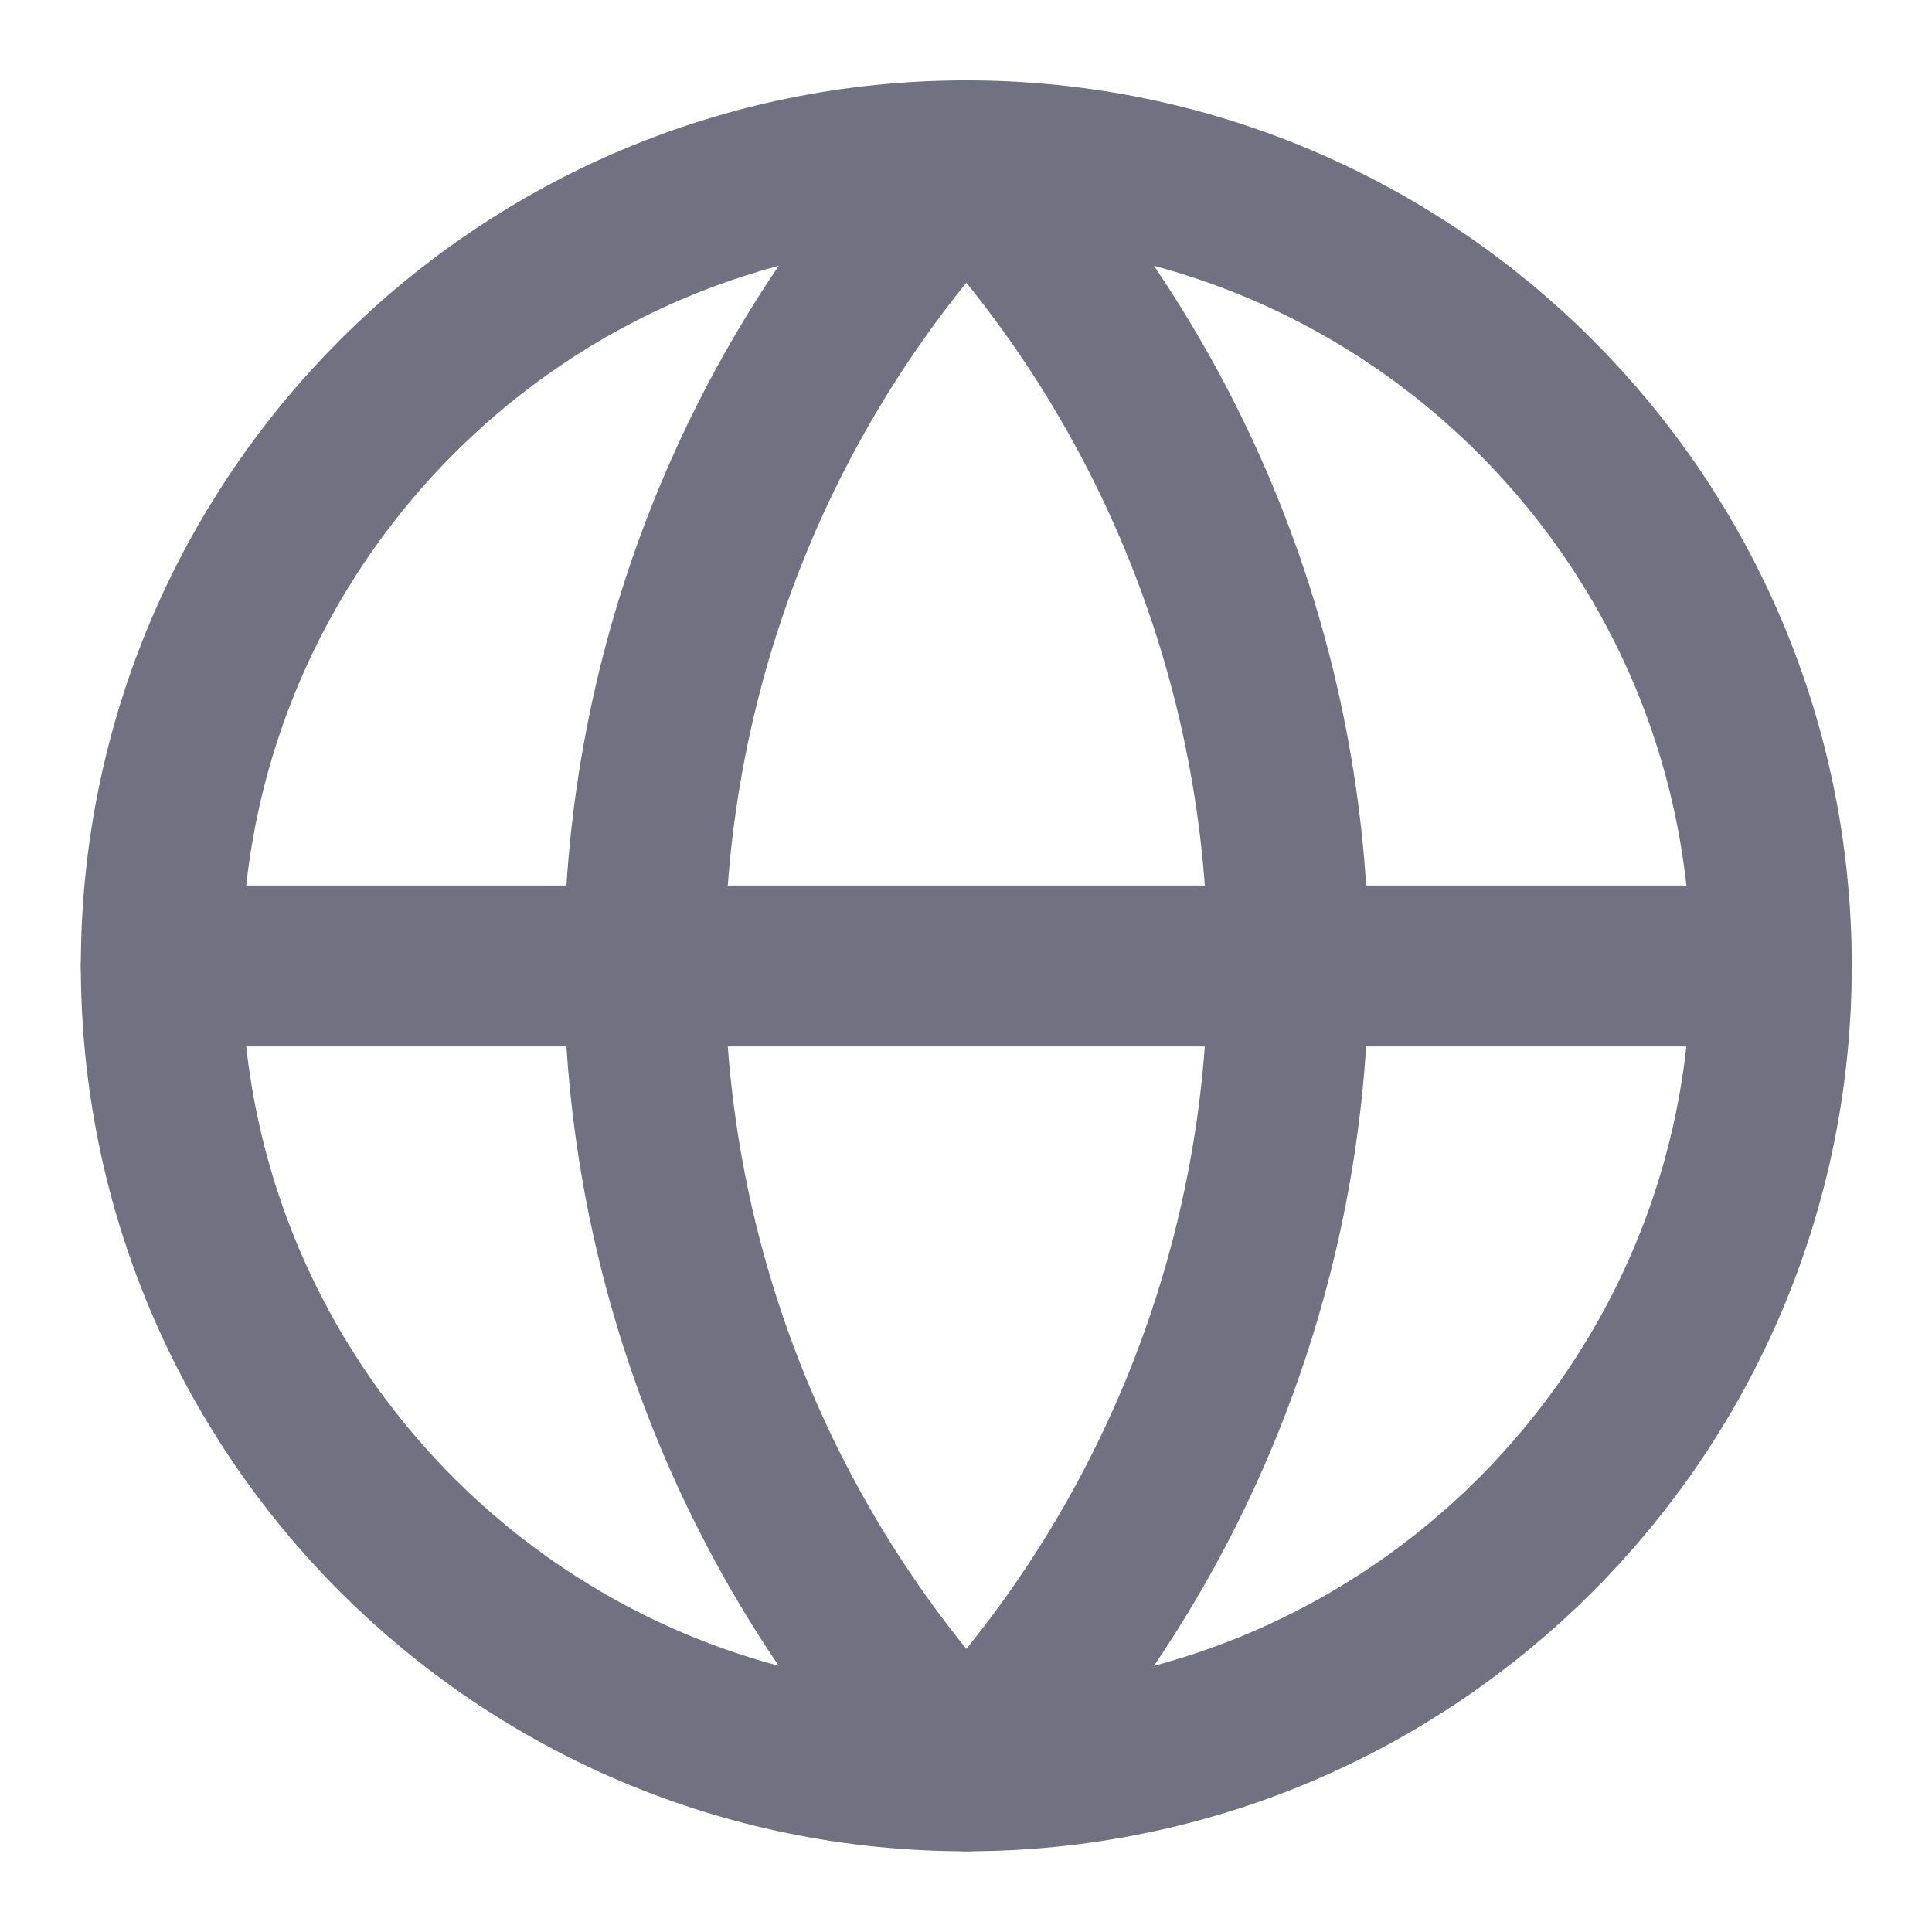 <svg width="16" height="16" viewBox="0 0 16 16" fill="none" xmlns="http://www.w3.org/2000/svg">
<g clip-path="url(#clip0_15672_13433)">
<path d="M8.003 14.665C11.684 14.665 14.669 11.681 14.669 7.999C14.669 4.317 11.684 1.332 8.003 1.332C4.321 1.332 1.336 4.317 1.336 7.999C1.336 11.681 4.321 14.665 8.003 14.665Z" stroke="#717182" stroke-width="1.333" stroke-linecap="round" stroke-linejoin="round"/>
<path d="M8.003 1.332C6.291 3.129 5.336 5.517 5.336 7.999C5.336 10.481 6.291 12.868 8.003 14.665C9.714 12.868 10.669 10.481 10.669 7.999C10.669 5.517 9.714 3.129 8.003 1.332Z" stroke="#717182" stroke-width="1.333" stroke-linecap="round" stroke-linejoin="round"/>
<path d="M1.336 8H14.669" stroke="#717182" stroke-width="1.333" stroke-linecap="round" stroke-linejoin="round"/>
</g>
<defs>
<clipPath id="clip0_15672_13433">
<rect width="16" height="16" fill="white"/>
</clipPath>
</defs>
</svg>
